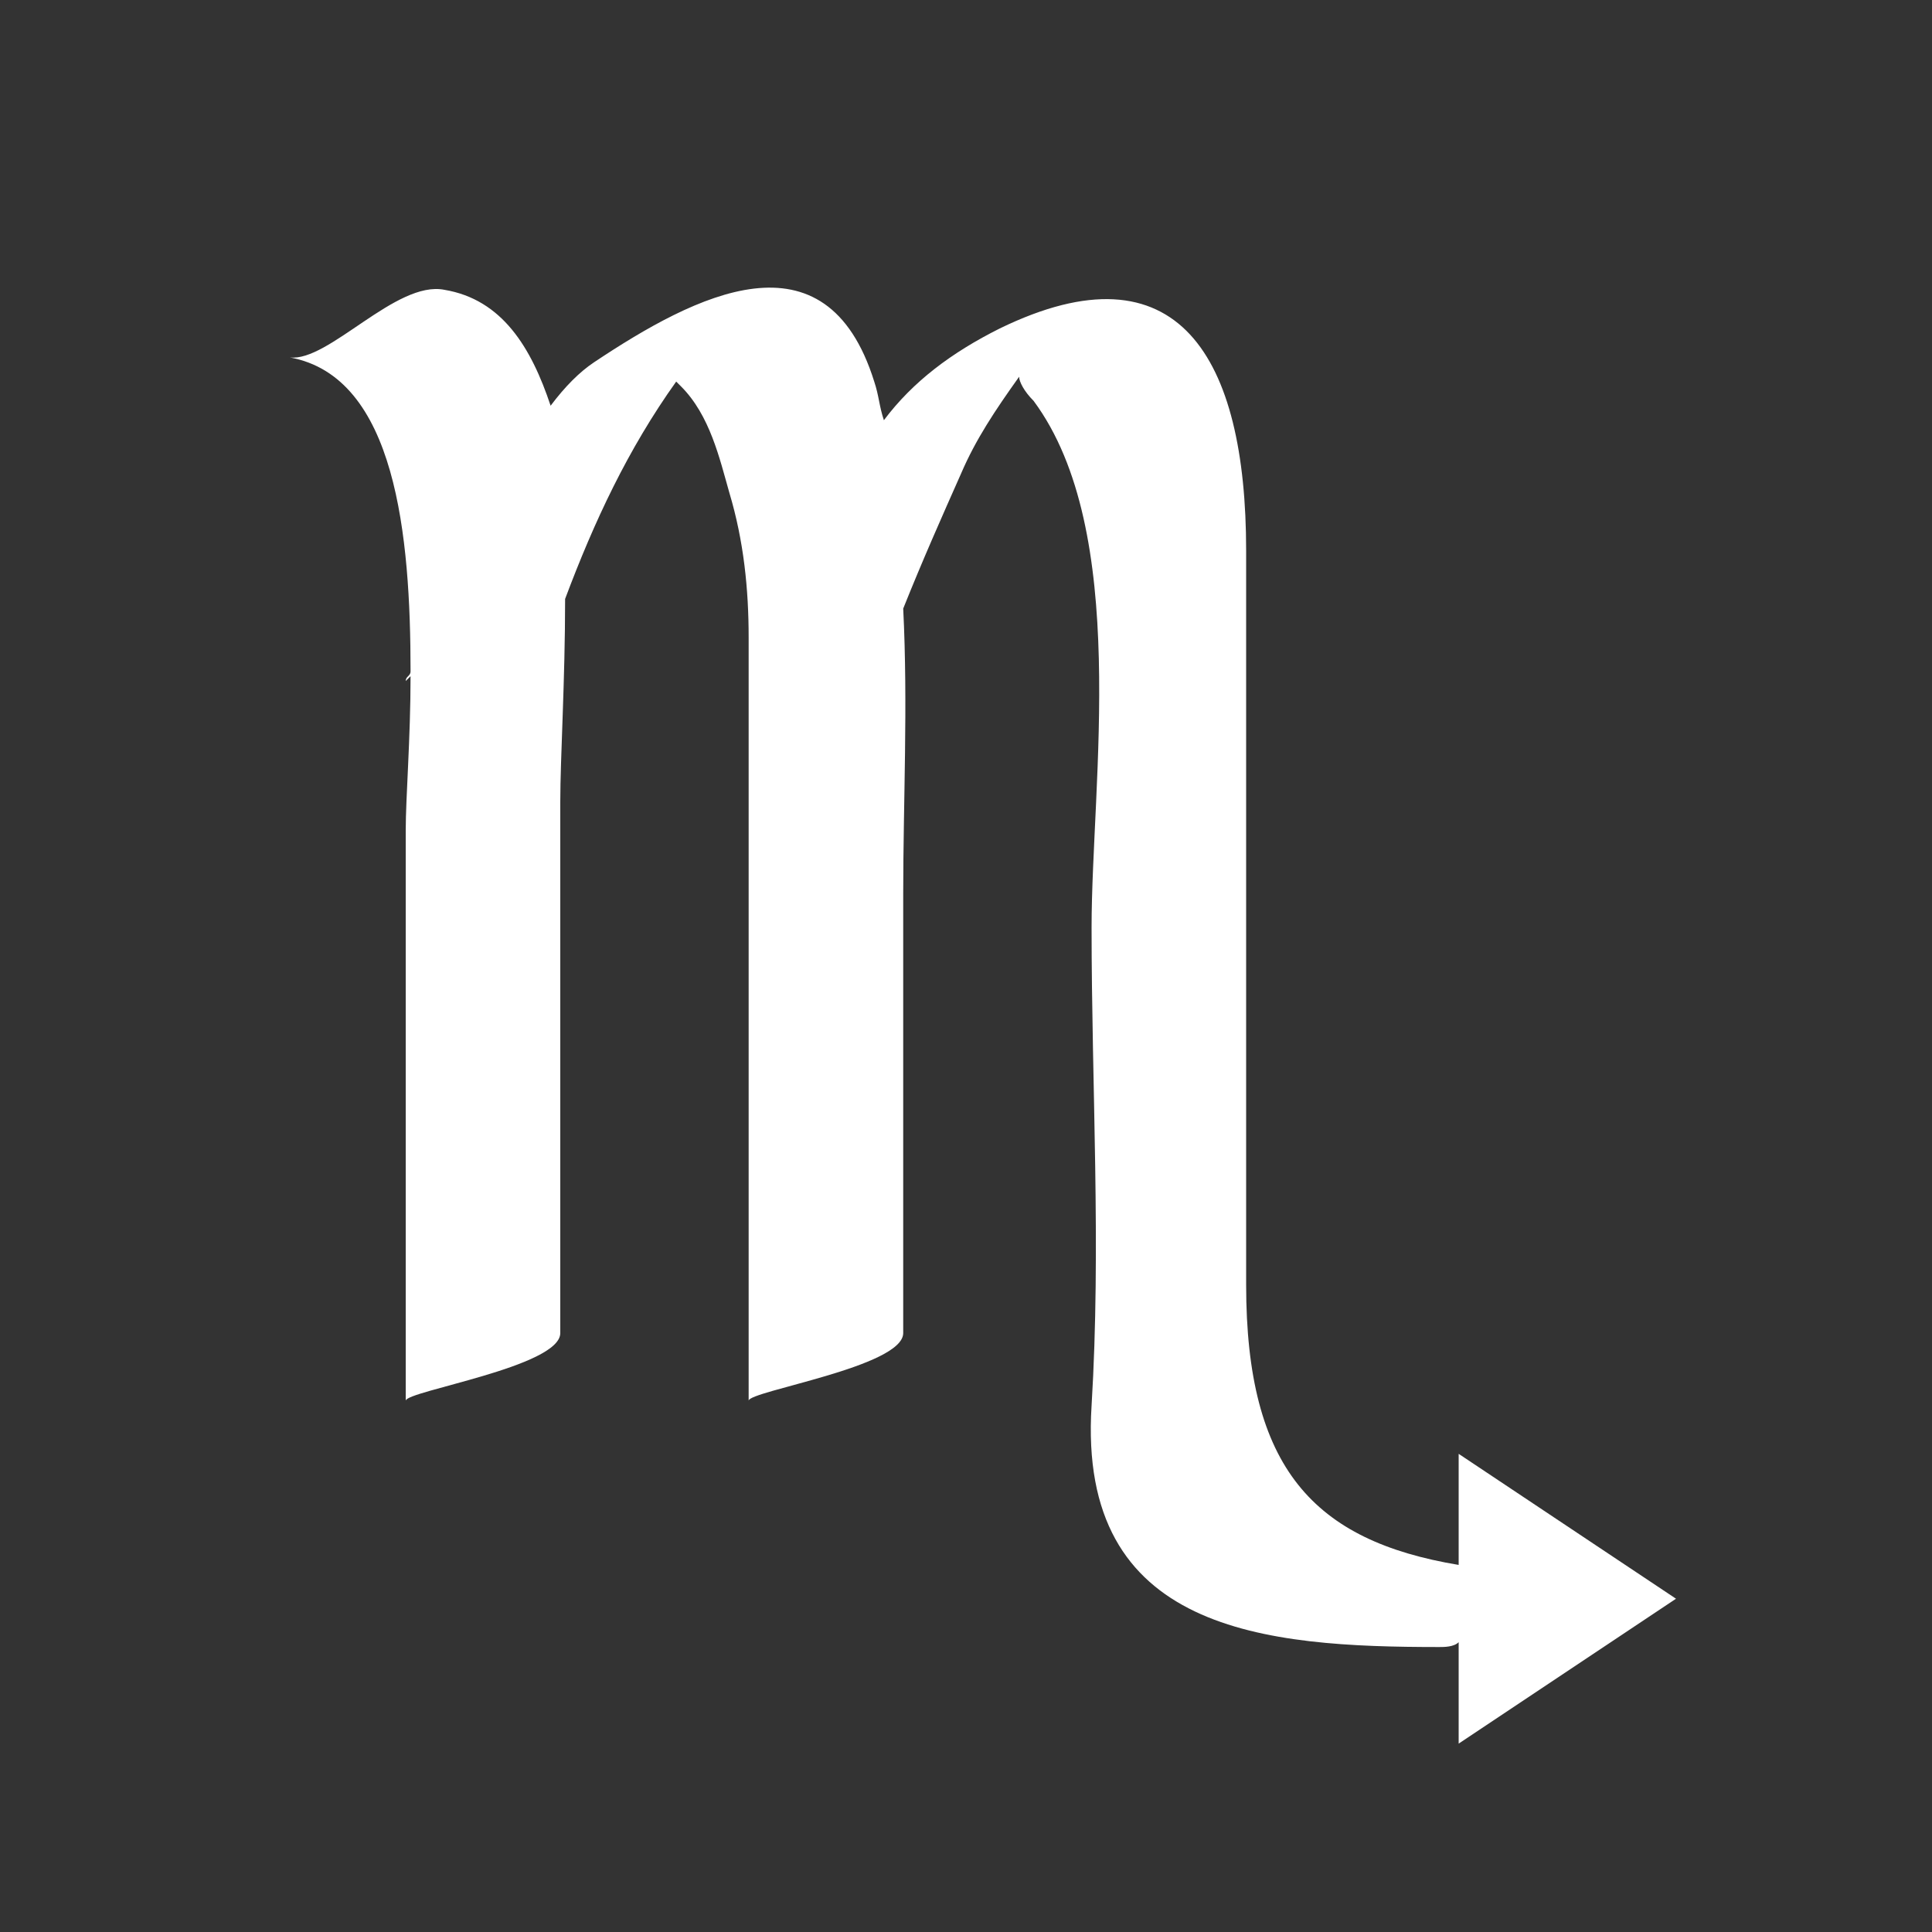 <?xml version="1.0" encoding="utf-8"?>
<!-- Generator: Adobe Illustrator 20.0.0, SVG Export Plug-In . SVG Version: 6.00 Build 0)  -->
<svg version="1.1" id="Layer_1" xmlns="http://www.w3.org/2000/svg" xmlns:xlink="http://www.w3.org/1999/xlink" x="0px" y="0px"
	 viewBox="0 0 40 40" style="enable-background:new 0 0 40 40;" xml:space="preserve">
<rect x="0" y="0" width="40" height="40" fill="#333333" stroke="none"/>
<style type="text/css">
	.st0{fill:#FFFFFF;}
</style>
<path class="st0" d="M30.2,32.4c-3-0.5-4.4-2-4.4-5.8c0-5.1,0-10.1,0-15.2c0-4-1.4-6.4-5.1-4.6c-1,0.5-1.8,1.1-2.4,1.9
	c-0.1-0.3-0.1-0.5-0.2-0.8c-1-3.2-3.7-1.8-5.8-0.4c-0.3,0.2-0.6,0.5-0.9,0.9C11,7.2,10.4,6.2,9.2,6c-1-0.2-2.4,1.5-3.2,1.4
	c2.2,0.4,2.5,3.7,2.5,6.5c0,0.1-0.1,0.1-0.1,0.2c0,0,0.1-0.1,0.1-0.1c0,1.3-0.1,2.5-0.1,3.2c0,3.9,0,7.8,0,11.8
	c0-0.2,3.2-0.7,3.2-1.4c0-3.7,0-7.3,0-11c0-0.9,0.1-2.5,0.1-4.2c0.6-1.6,1.3-3.1,2.3-4.5c0,0,0,0,0.1,0.1c0.6,0.6,0.8,1.5,1,2.2
	c0.3,1,0.4,2,0.4,3c0,5.3,0,10.5,0,15.8c0-0.2,3.2-0.7,3.2-1.4c0-3,0-6.1,0-9.1c0-1.9,0.1-3.9,0-5.9c0.4-1,0.8-1.9,1.2-2.8
	c0.3-0.7,0.7-1.3,1.2-2c0,0.1,0.1,0.3,0.3,0.5c2,2.7,1.2,7.9,1.2,10.9c0,3.3,0.2,6.6,0,9.9c-0.3,4.7,3.6,5,7.2,5
	c0.1,0,0.3,0,0.4-0.1v2.1l4.5-3l-4.5-3V32.4z"/>
</svg>
